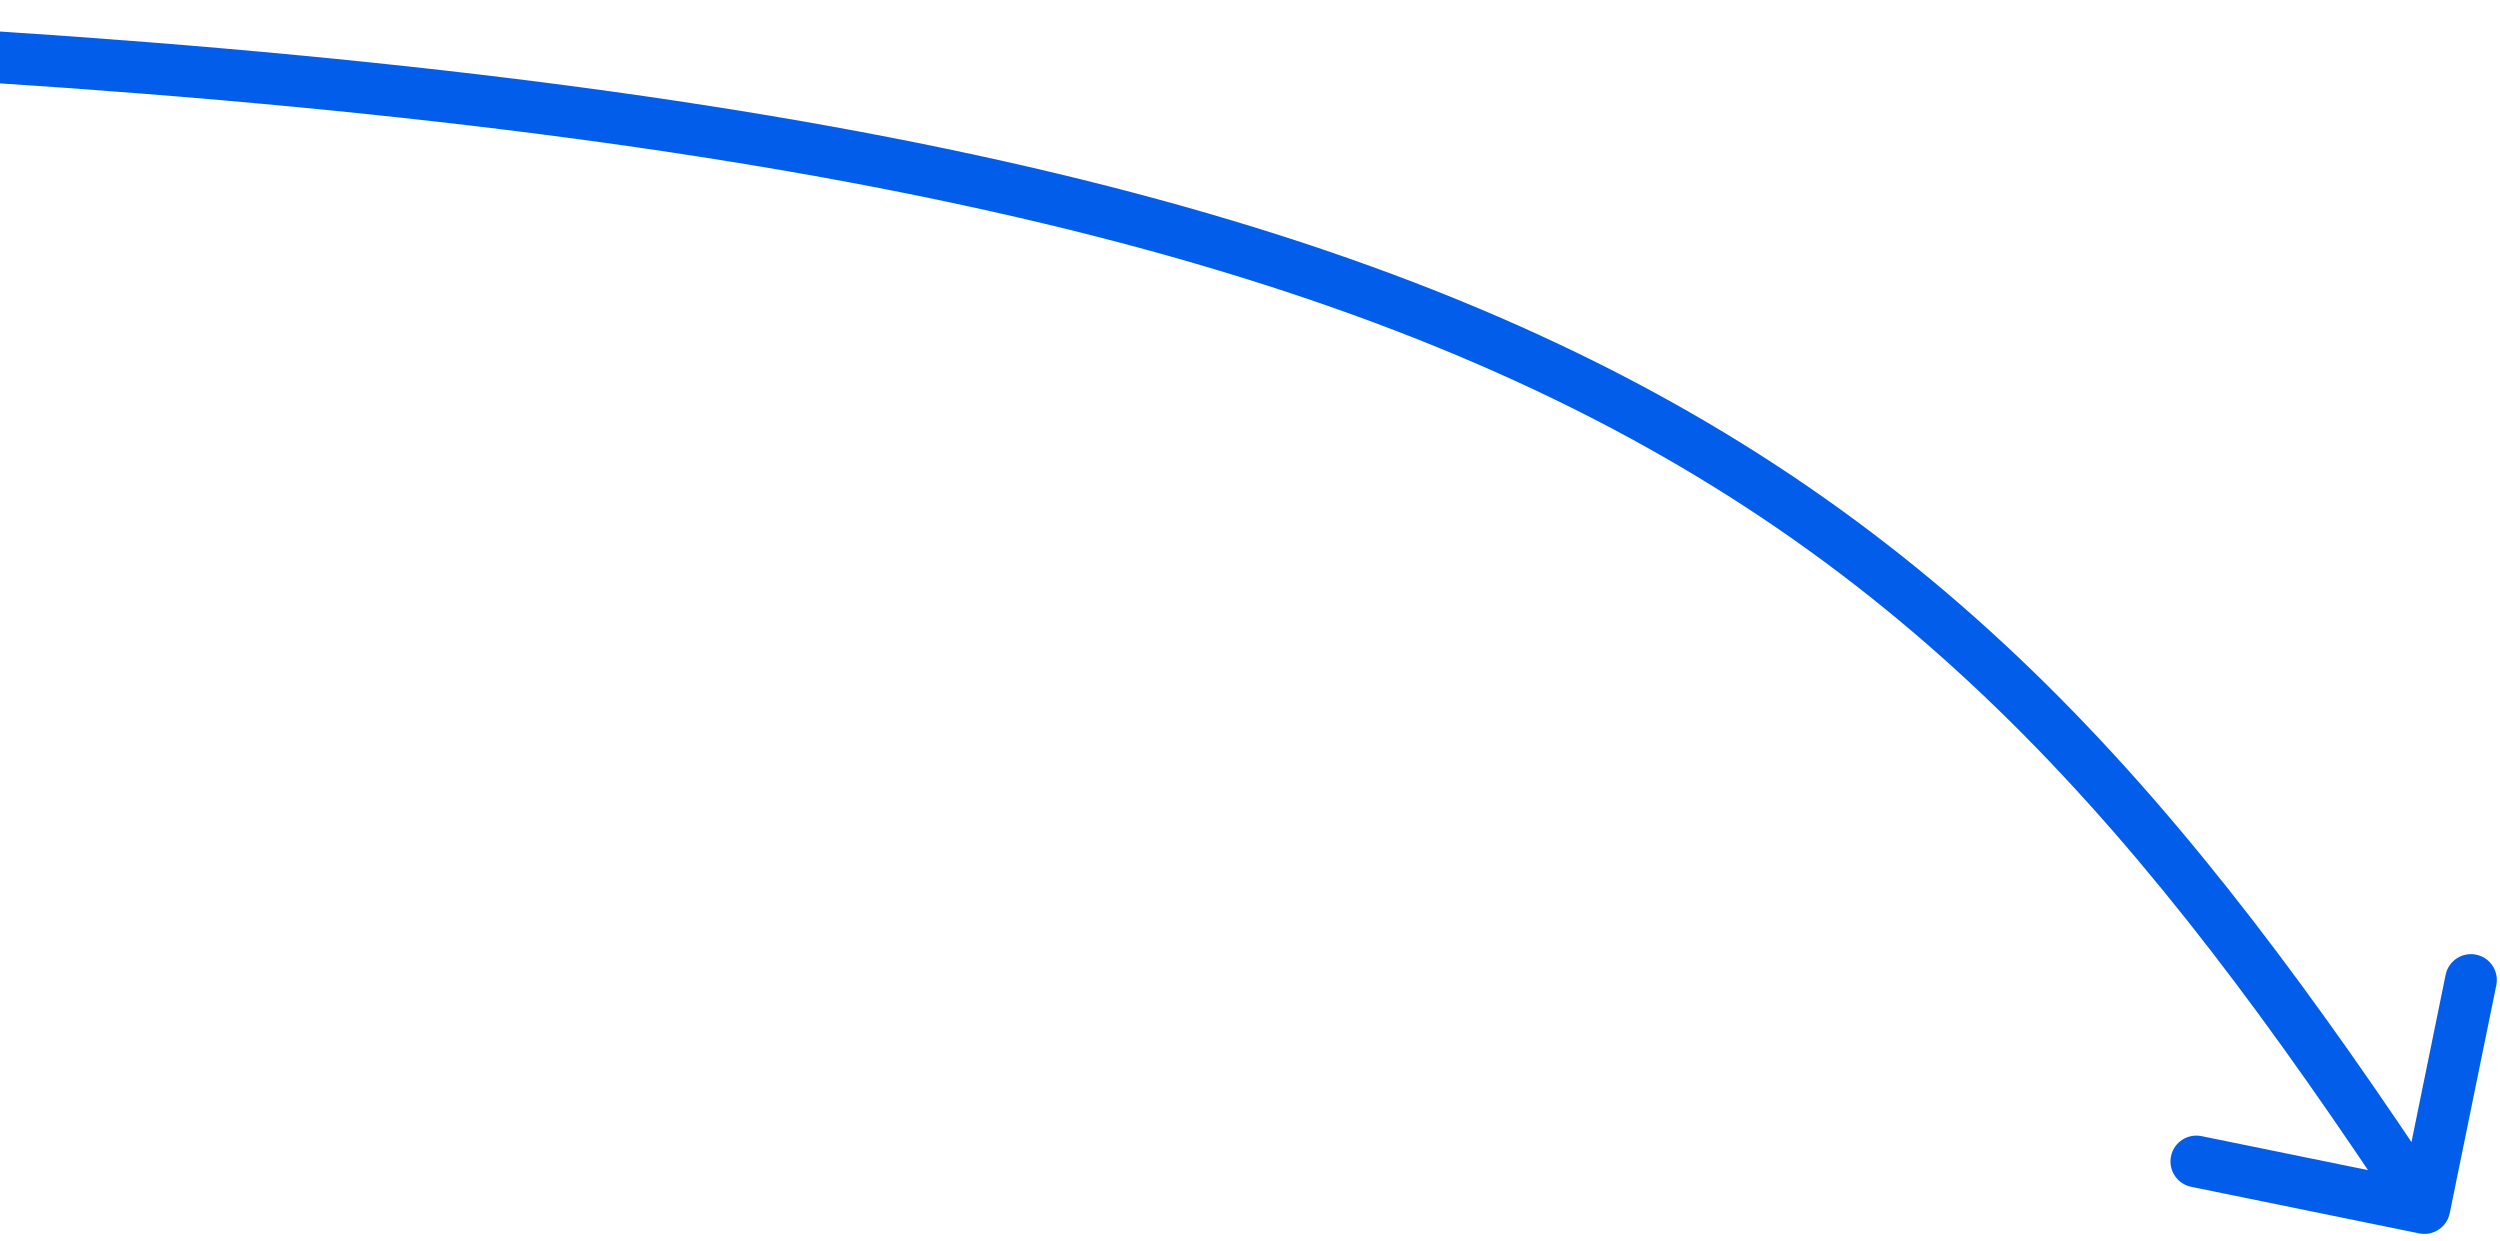 <svg width="290" height="144" viewBox="0 0 290 144" fill="none" xmlns="http://www.w3.org/2000/svg">
<path d="M-63.088 6.757C-64.744 6.708 -66.047 5.326 -65.999 3.67C-65.95 2.013 -64.568 0.71 -62.912 0.759L-63 3.758L-63.088 6.757ZM284.169 140.733C283.837 142.357 282.253 143.404 280.629 143.073L254.175 137.67C252.552 137.338 251.505 135.754 251.836 134.13C252.168 132.507 253.753 131.46 255.376 131.791L278.891 136.594L283.693 113.079C284.024 111.456 285.609 110.408 287.232 110.74C288.856 111.071 289.903 112.656 289.572 114.28L284.169 140.733ZM-63 3.758L-62.912 0.759C54.92 4.224 126.5 15.647 176.192 37.793C226.09 60.03 253.651 92.958 283.733 138.479L281.23 140.133L278.727 141.787C248.876 96.615 222.097 64.819 173.75 43.273C125.198 21.636 54.629 10.218 -63.088 6.757L-63 3.758Z" fill="#025DEA"/>
</svg>
